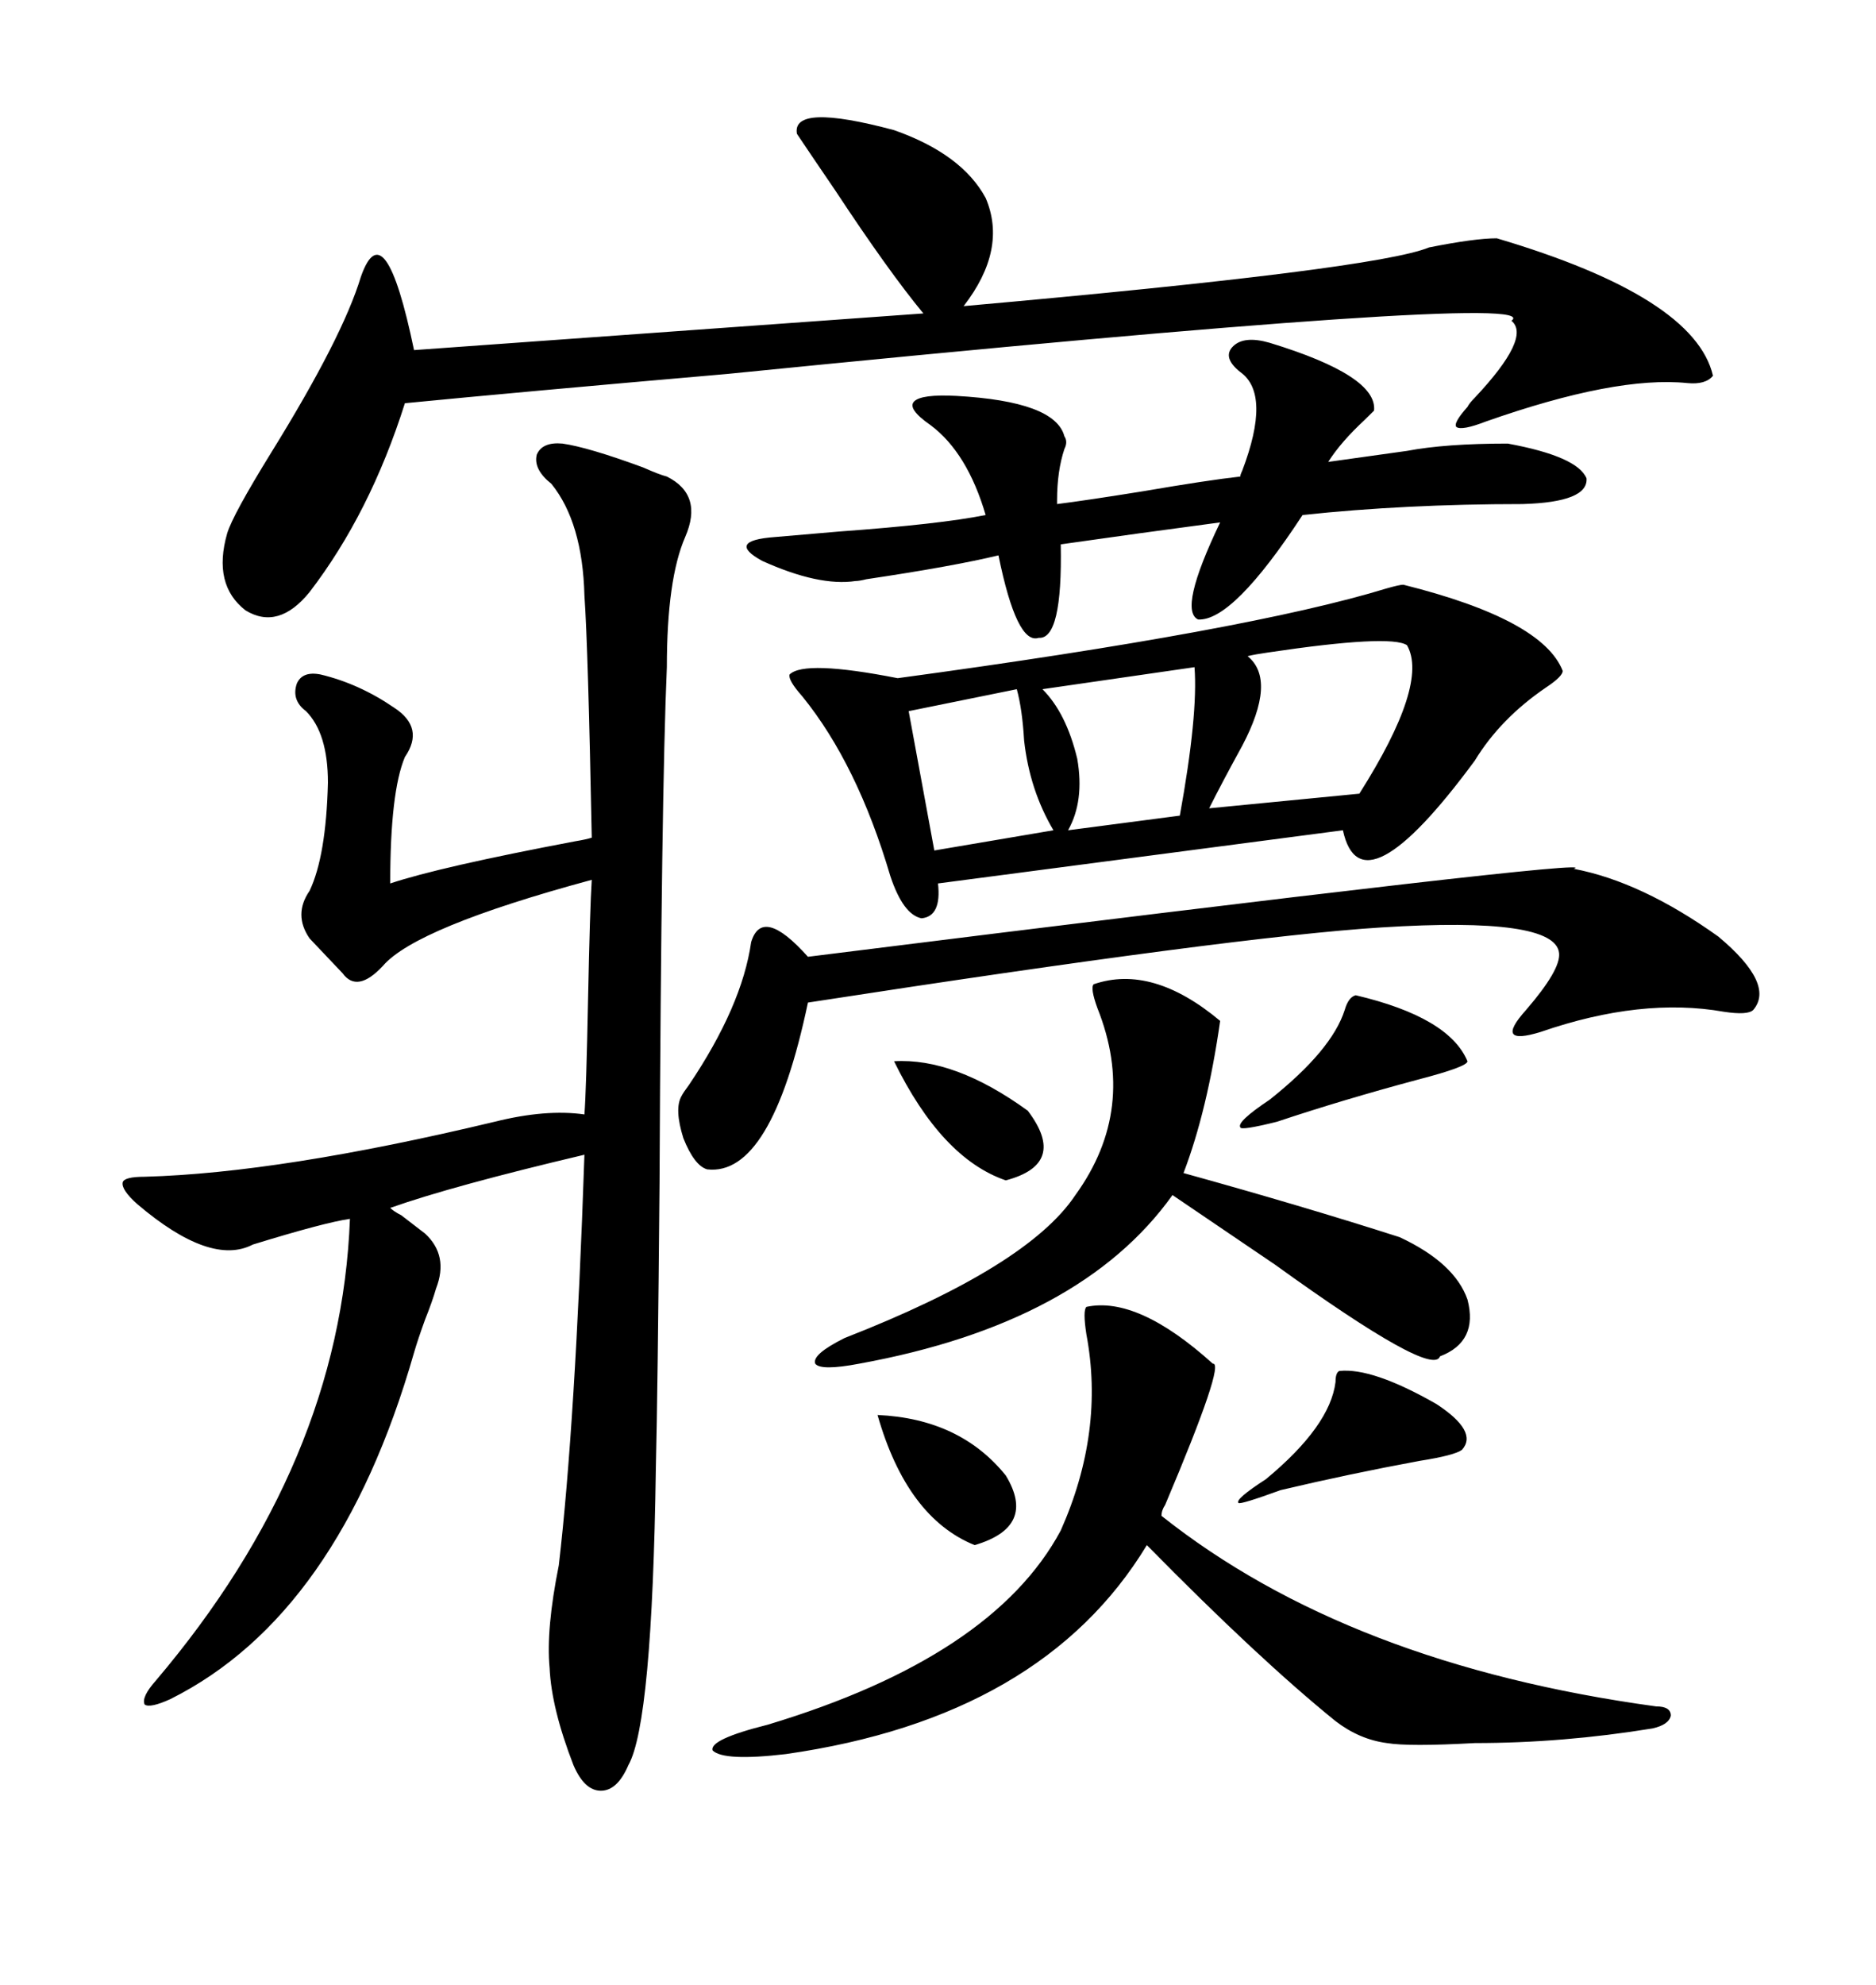 <svg xmlns="http://www.w3.org/2000/svg" xmlns:xlink="http://www.w3.org/1999/xlink" width="300" height="317.285"><path d="M89.94 70.90L89.94 70.90Q94.04 71.48 102.83 74.71L102.83 74.71Q105.47 75.88 106.64 76.17L106.64 76.17Q112.50 79.10 109.57 85.84L109.57 85.84Q106.64 92.58 106.64 106.64L106.64 106.64Q105.76 126.86 105.47 188.96L105.47 188.96Q105.18 222.66 104.88 234.67L104.88 234.67Q104.30 275.39 100.49 282.13L100.49 282.13Q98.73 286.23 96.09 286.23L96.09 286.23Q93.46 286.23 91.70 282.13L91.70 282.13Q88.18 273.05 87.89 266.60L87.89 266.60Q87.30 260.45 89.36 250.20L89.36 250.20Q91.99 227.64 93.46 184.57L93.46 184.57Q72.36 189.55 62.40 193.07L62.40 193.07Q62.99 193.65 64.16 194.24L64.16 194.24Q66.80 196.29 67.97 197.17L67.97 197.17Q71.78 200.68 69.73 205.96L69.73 205.96Q69.14 208.01 67.97 210.94L67.97 210.94Q66.80 214.16 66.21 216.21L66.21 216.21Q54.20 258.11 27.25 271.58L27.25 271.58Q24.02 273.05 23.14 272.46L23.14 272.46Q22.56 271.29 24.90 268.65L24.90 268.65Q54.49 233.79 55.96 194.82L55.96 194.82Q51.86 195.41 40.43 198.93L40.43 198.93Q33.69 202.44 21.97 192.48L21.97 192.48Q19.34 190.14 19.63 188.96L19.63 188.96Q19.92 188.09 23.14 188.09L23.14 188.09Q44.82 187.50 79.10 179.30L79.10 179.30Q87.30 177.25 93.46 178.13L93.46 178.13Q93.75 174.32 94.04 159.67L94.04 159.67Q94.34 145.02 94.63 140.63L94.63 140.63Q66.50 148.24 61.23 154.39L61.23 154.39Q57.13 158.79 54.79 155.57L54.79 155.57L49.51 150Q46.88 146.19 49.51 142.38L49.51 142.38Q52.15 136.82 52.44 125.10L52.44 125.10Q52.44 117.19 48.93 113.67L48.93 113.67Q46.58 111.91 47.46 109.28L47.46 109.28Q48.34 107.23 51.27 107.81L51.27 107.81Q57.42 109.28 62.99 113.09L62.99 113.09Q67.97 116.31 64.75 121.00L64.75 121.00Q62.40 126.56 62.40 141.21L62.40 141.21Q70.31 138.57 91.99 134.47L91.99 134.47Q93.75 134.18 94.63 133.89L94.63 133.89Q94.04 103.42 93.46 95.21L93.46 95.21Q93.16 83.50 88.18 77.34L88.18 77.34Q85.25 75 85.84 72.66L85.84 72.66Q86.72 70.61 89.94 70.90ZM224.41 93.46L224.41 93.46Q246.68 99.02 249.90 107.23L249.90 107.23Q249.90 108.11 247.27 109.86L247.27 109.86Q239.94 114.84 235.84 121.58L235.84 121.58Q217.68 146.19 214.75 132.71L214.75 132.71L150 141.21Q150.59 146.48 147.36 146.78L147.36 146.78Q144.43 146.19 142.38 140.04L142.38 140.04Q137.11 122.17 128.32 111.33L128.32 111.33Q125.98 108.69 126.27 107.81L126.27 107.81Q128.61 105.47 143.55 108.40L143.55 108.40Q199.80 100.78 221.78 94.04L221.78 94.04Q223.83 93.46 224.41 93.46ZM127.44 21.39L127.44 21.39Q126.56 16.41 142.97 20.80L142.97 20.80Q153.81 24.61 157.62 31.64L157.62 31.64Q161.13 39.84 154.10 48.93L154.10 48.93Q220.02 43.07 228.52 39.55L228.52 39.55Q235.84 38.09 239.36 38.09L239.36 38.09Q271.00 47.46 273.93 60.06L273.93 60.06Q272.75 61.52 269.82 61.23L269.82 61.23Q258.40 60.06 237.60 67.38L237.60 67.38Q233.79 68.85 232.91 68.26L232.91 68.26Q232.32 67.68 234.67 65.04L234.67 65.04Q234.96 64.45 235.84 63.57L235.84 63.57Q244.92 53.91 241.70 51.27L241.70 51.27Q248.14 46.58 116.31 59.77L116.31 59.77Q82.62 62.70 64.75 64.45L64.75 64.45Q59.18 82.03 49.51 94.63L49.51 94.63Q44.53 100.78 39.26 97.56L39.26 97.56Q33.98 93.46 36.33 85.25L36.33 85.25Q37.21 82.32 43.36 72.36L43.36 72.36Q54.79 53.91 57.71 44.24L57.71 44.24Q61.52 33.40 66.21 55.96L66.21 55.96L147.66 50.10Q142.09 43.36 133.59 30.47L133.59 30.47Q129.79 24.90 127.44 21.39ZM173.73 208.89L173.73 208.89Q181.93 207.13 193.95 217.97L193.95 217.97Q196.00 217.68 186.33 240.53L186.33 240.53Q185.74 241.41 185.74 242.29L185.74 242.29Q215.63 266.02 264.84 272.75L264.84 272.75Q267.19 272.75 267.19 274.22L267.19 274.22Q266.89 275.68 264.26 276.27L264.26 276.27Q249.90 278.61 235.84 278.61L235.84 278.61Q225.29 279.20 221.78 278.61L221.78 278.61Q217.38 278.03 213.57 275.10L213.57 275.10Q201.27 265.14 183.40 246.97L183.40 246.97Q166.70 274.51 125.68 280.37L125.68 280.37Q115.72 281.54 113.96 279.79L113.96 279.79Q113.38 278.03 122.75 275.68L122.75 275.68Q158.79 264.84 169.63 244.63L169.63 244.63Q176.66 228.81 173.73 213.28L173.73 213.28Q173.14 209.47 173.73 208.89ZM251.66 138.87L251.66 138.87Q262.50 140.92 274.80 149.71L274.80 149.71Q283.89 157.32 280.37 161.43L280.37 161.43Q279.49 162.30 275.68 161.72L275.68 161.72Q262.50 159.38 246.39 164.94L246.39 164.94Q238.77 167.29 244.04 161.43L244.04 161.43Q249.61 154.98 249.32 152.34L249.32 152.34Q248.73 146.48 220.90 148.24L220.90 148.24Q197.46 149.71 129.20 160.25L129.20 160.25Q123.34 188.09 113.09 186.91L113.09 186.91Q111.04 186.33 109.28 181.93L109.28 181.93Q107.81 177.25 108.98 175.20L108.98 175.20Q109.28 174.61 110.16 173.44L110.16 173.44Q118.65 160.84 120.12 150.59L120.12 150.59Q121.88 144.73 129.20 152.93L129.20 152.93Q258.11 136.82 251.66 138.87ZM136.82 92.87L136.82 92.87Q130.96 93.75 121.88 89.65L121.88 89.65Q116.02 86.43 123.93 85.84L123.93 85.84Q127.44 85.55 134.18 84.96L134.18 84.96Q150.29 83.79 157.62 82.32L157.62 82.32Q154.69 72.36 148.83 67.97L148.83 67.97Q145.02 65.33 146.19 64.16L146.19 64.16Q147.36 62.99 152.93 63.28L152.93 63.28Q168.75 64.16 170.21 69.73L170.21 69.73Q170.80 70.61 170.21 71.78L170.21 71.78Q169.04 75.29 169.04 79.98L169.04 79.98L169.04 80.57Q173.73 79.98 182.81 78.52L182.81 78.52Q193.07 76.76 198.34 76.17L198.34 76.17Q198.34 75.88 198.63 75.29L198.63 75.29Q203.32 62.99 198.34 59.47L198.34 59.47Q195.41 57.13 197.17 55.37L197.17 55.37Q198.93 53.61 203.03 54.79L203.03 54.79Q220.31 60.06 219.73 65.63L219.73 65.63Q219.14 66.21 218.26 67.09L218.26 67.09Q214.45 70.61 212.40 73.83L212.40 73.83L225 72.07Q231.15 70.90 241.11 70.90L241.11 70.90Q252.25 72.95 253.71 76.46L253.71 76.46Q254.00 80.27 243.46 80.57L243.46 80.57Q224.71 80.57 208.30 82.32L208.30 82.32Q197.17 99.32 191.60 99.02L191.60 99.02Q188.38 97.56 195.12 83.50L195.12 83.50Q181.93 85.25 169.63 87.01L169.63 87.01Q169.92 102.25 166.11 101.95L166.11 101.95Q162.60 103.13 159.67 88.77L159.67 88.77Q152.34 90.53 138.57 92.58L138.57 92.58Q137.40 92.87 136.82 92.87ZM174.90 157.32L174.90 157.32Q184.28 154.10 195.12 163.18L195.12 163.18Q193.07 177.54 189.26 187.50L189.26 187.50Q208.30 192.77 223.83 197.75L223.83 197.75Q232.62 201.86 234.67 207.71L234.67 207.71Q236.43 214.45 230.27 216.80L230.27 216.80Q229.10 220.31 203.91 202.15L203.91 202.15Q193.95 195.41 187.50 191.02L187.50 191.02Q172.85 211.52 137.40 217.97L137.40 217.97Q131.25 219.14 130.37 217.97L130.37 217.97Q129.79 216.50 135.06 213.87L135.06 213.87Q164.36 202.44 171.97 191.02L171.97 191.02Q181.93 177.25 175.49 161.13L175.49 161.13Q174.32 157.91 174.90 157.32ZM199.51 104.88L199.51 104.88Q204.20 108.69 198.63 119.24L198.63 119.24Q195.41 125.10 193.36 129.20L193.36 129.20L217.38 126.86Q228.52 109.28 225 103.13L225 103.13Q222.36 101.37 202.73 104.30L202.73 104.30Q200.68 104.59 199.51 104.88ZM191.02 106.64L191.02 106.64L166.70 110.16Q170.51 113.96 172.27 121.29L172.27 121.29Q173.44 128.03 170.80 132.71L170.80 132.71L188.67 130.37Q191.60 114.26 191.02 106.64ZM162.60 110.16L162.60 110.16L145.31 113.67L149.41 135.94L168.46 132.71Q164.65 126.27 163.77 118.36L163.77 118.36Q163.48 113.38 162.60 110.16ZM214.16 219.14L214.16 219.14Q219.43 218.55 229.69 224.41L229.69 224.41Q236.43 228.81 233.79 231.74L233.79 231.74Q232.62 232.62 227.05 233.50L227.05 233.50Q215.92 235.55 204.79 238.18L204.79 238.18Q198.34 240.53 198.05 240.23L198.05 240.23Q197.46 239.65 202.44 236.43L202.44 236.43Q212.70 227.93 213.57 220.90L213.57 220.90Q213.57 219.43 214.16 219.14ZM216.80 159.08L216.80 159.08Q231.74 162.60 234.67 169.63L234.67 169.63Q234.67 170.51 226.76 172.56L226.76 172.56Q214.75 175.78 204.20 179.30L204.20 179.30Q198.34 180.76 198.34 180.18L198.34 180.18Q197.75 179.30 203.03 175.78L203.03 175.78Q212.99 167.87 215.04 161.43L215.04 161.43Q215.63 159.38 216.80 159.08ZM140.33 226.17L140.33 226.17Q153.52 226.76 160.84 235.84L160.84 235.84Q165.82 244.04 155.86 246.97L155.86 246.97Q145.02 242.58 140.33 226.17ZM142.97 169.63L142.97 169.63Q152.64 169.04 164.36 177.54L164.36 177.54Q170.80 186.04 160.84 188.67L160.84 188.67Q150.59 185.16 142.97 169.63Z"/></svg>
